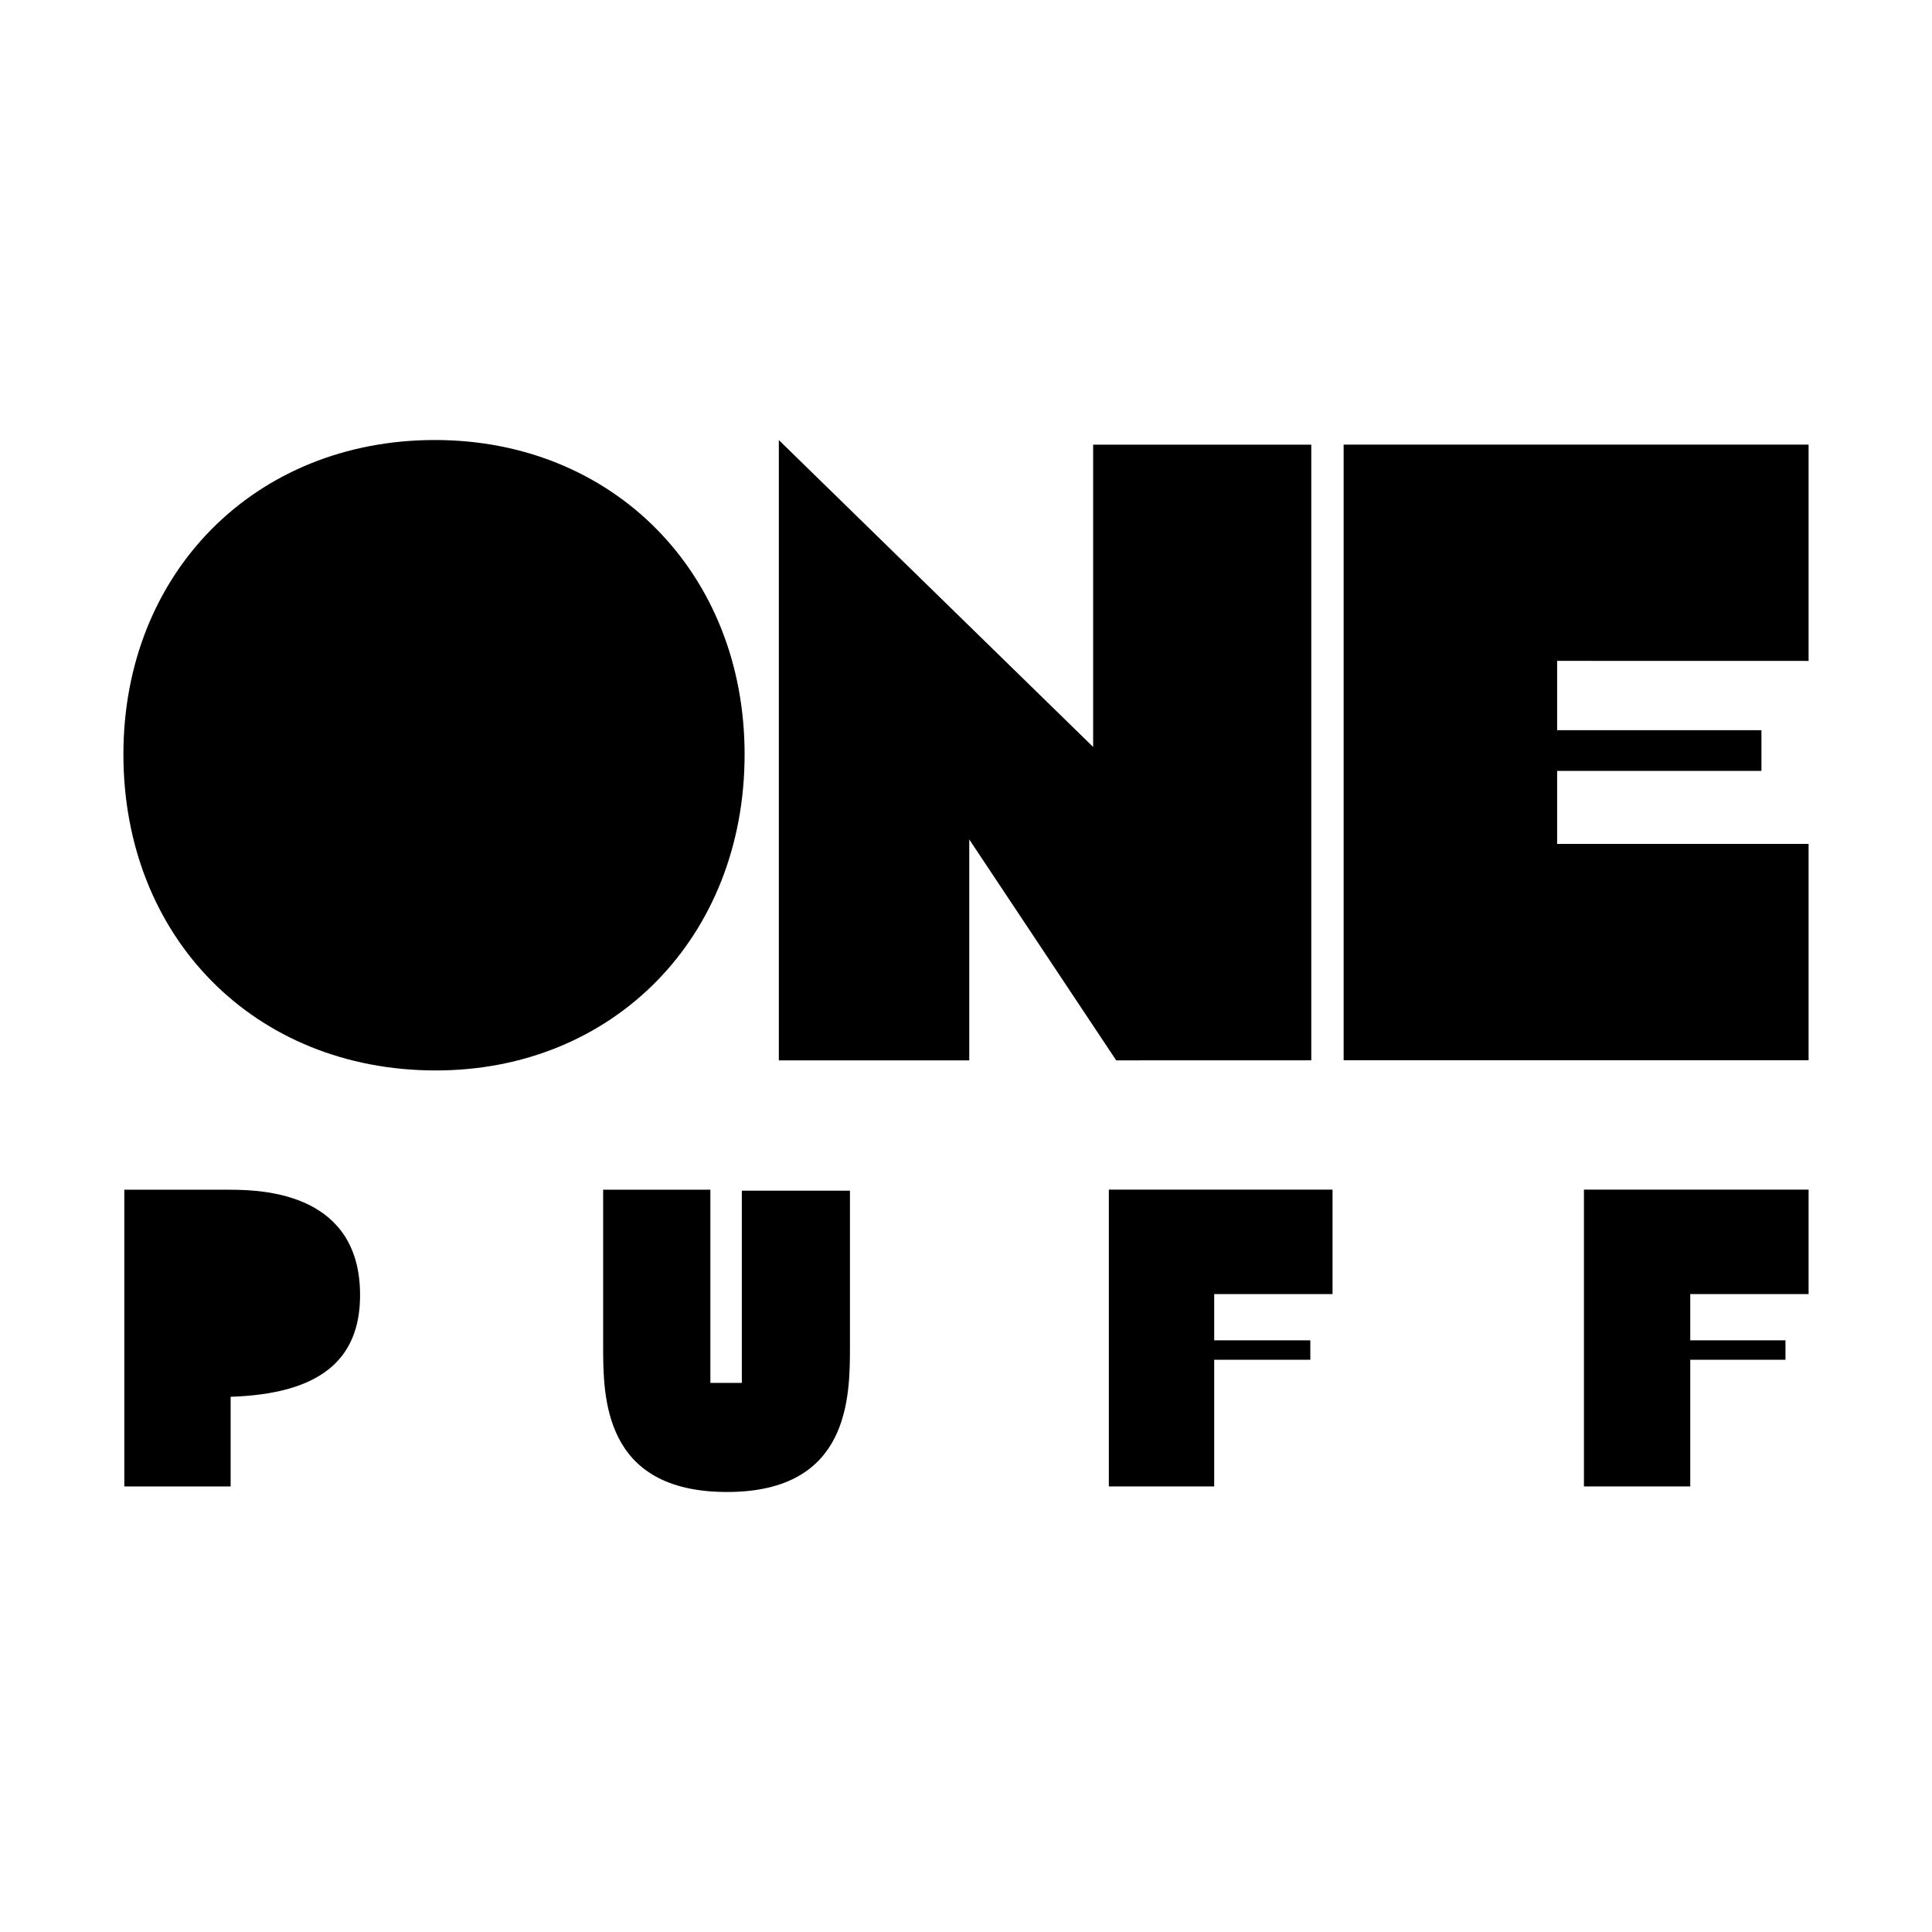 <svg xmlns="http://www.w3.org/2000/svg" xmlns:xlink="http://www.w3.org/1999/xlink" width="32" height="32" viewBox="0 0 32 32">
	<path fill="#000" d="M12.333 12.494c0-3.001-2.174-5.206-5.129-5.206-2.986 0-5.16 2.205-5.16 5.206 0 3.032 2.174 5.236 5.175 5.236 2.94 0 5.114-2.205 5.114-5.236z"></path>
	<path fill="#000" d="M29.956 10.947v-3.583h-7.701v10.197h7.701v-3.583h-4.165v-1.21h3.384v-0.674h-3.384v-1.148z"></path>
	<path fill="#000" d="M21.719 17.562v-10.197h-3.613v5.007l-5.206-5.083v10.274h3.154v-3.659l2.434 3.659z"></path>
	<path fill="#000" d="M3.82 19.705h-1.761v4.915h1.761v-1.485c1.439-0.046 2.144-0.582 2.144-1.684 0-1.669-1.562-1.745-2.144-1.745z"></path>
	<path fill="#000" d="M12.287 22.905h-0.521v-3.2h-1.776v2.588c0 0.842 0 2.419 2.052 2.419 2.036 0 2.036-1.577 2.036-2.419v-2.572h-1.791v3.185z"></path>
	<path fill="#000" d="M18.366 24.62h1.745v-2.098h1.592v-0.322h-1.592v-0.766h1.96v-1.73h-3.705z"></path>
	<path fill="#000" d="M26.235 24.62h1.761v-2.098h1.577v-0.322h-1.577v-0.766h1.96v-1.73h-3.721z"></path>
</svg>
